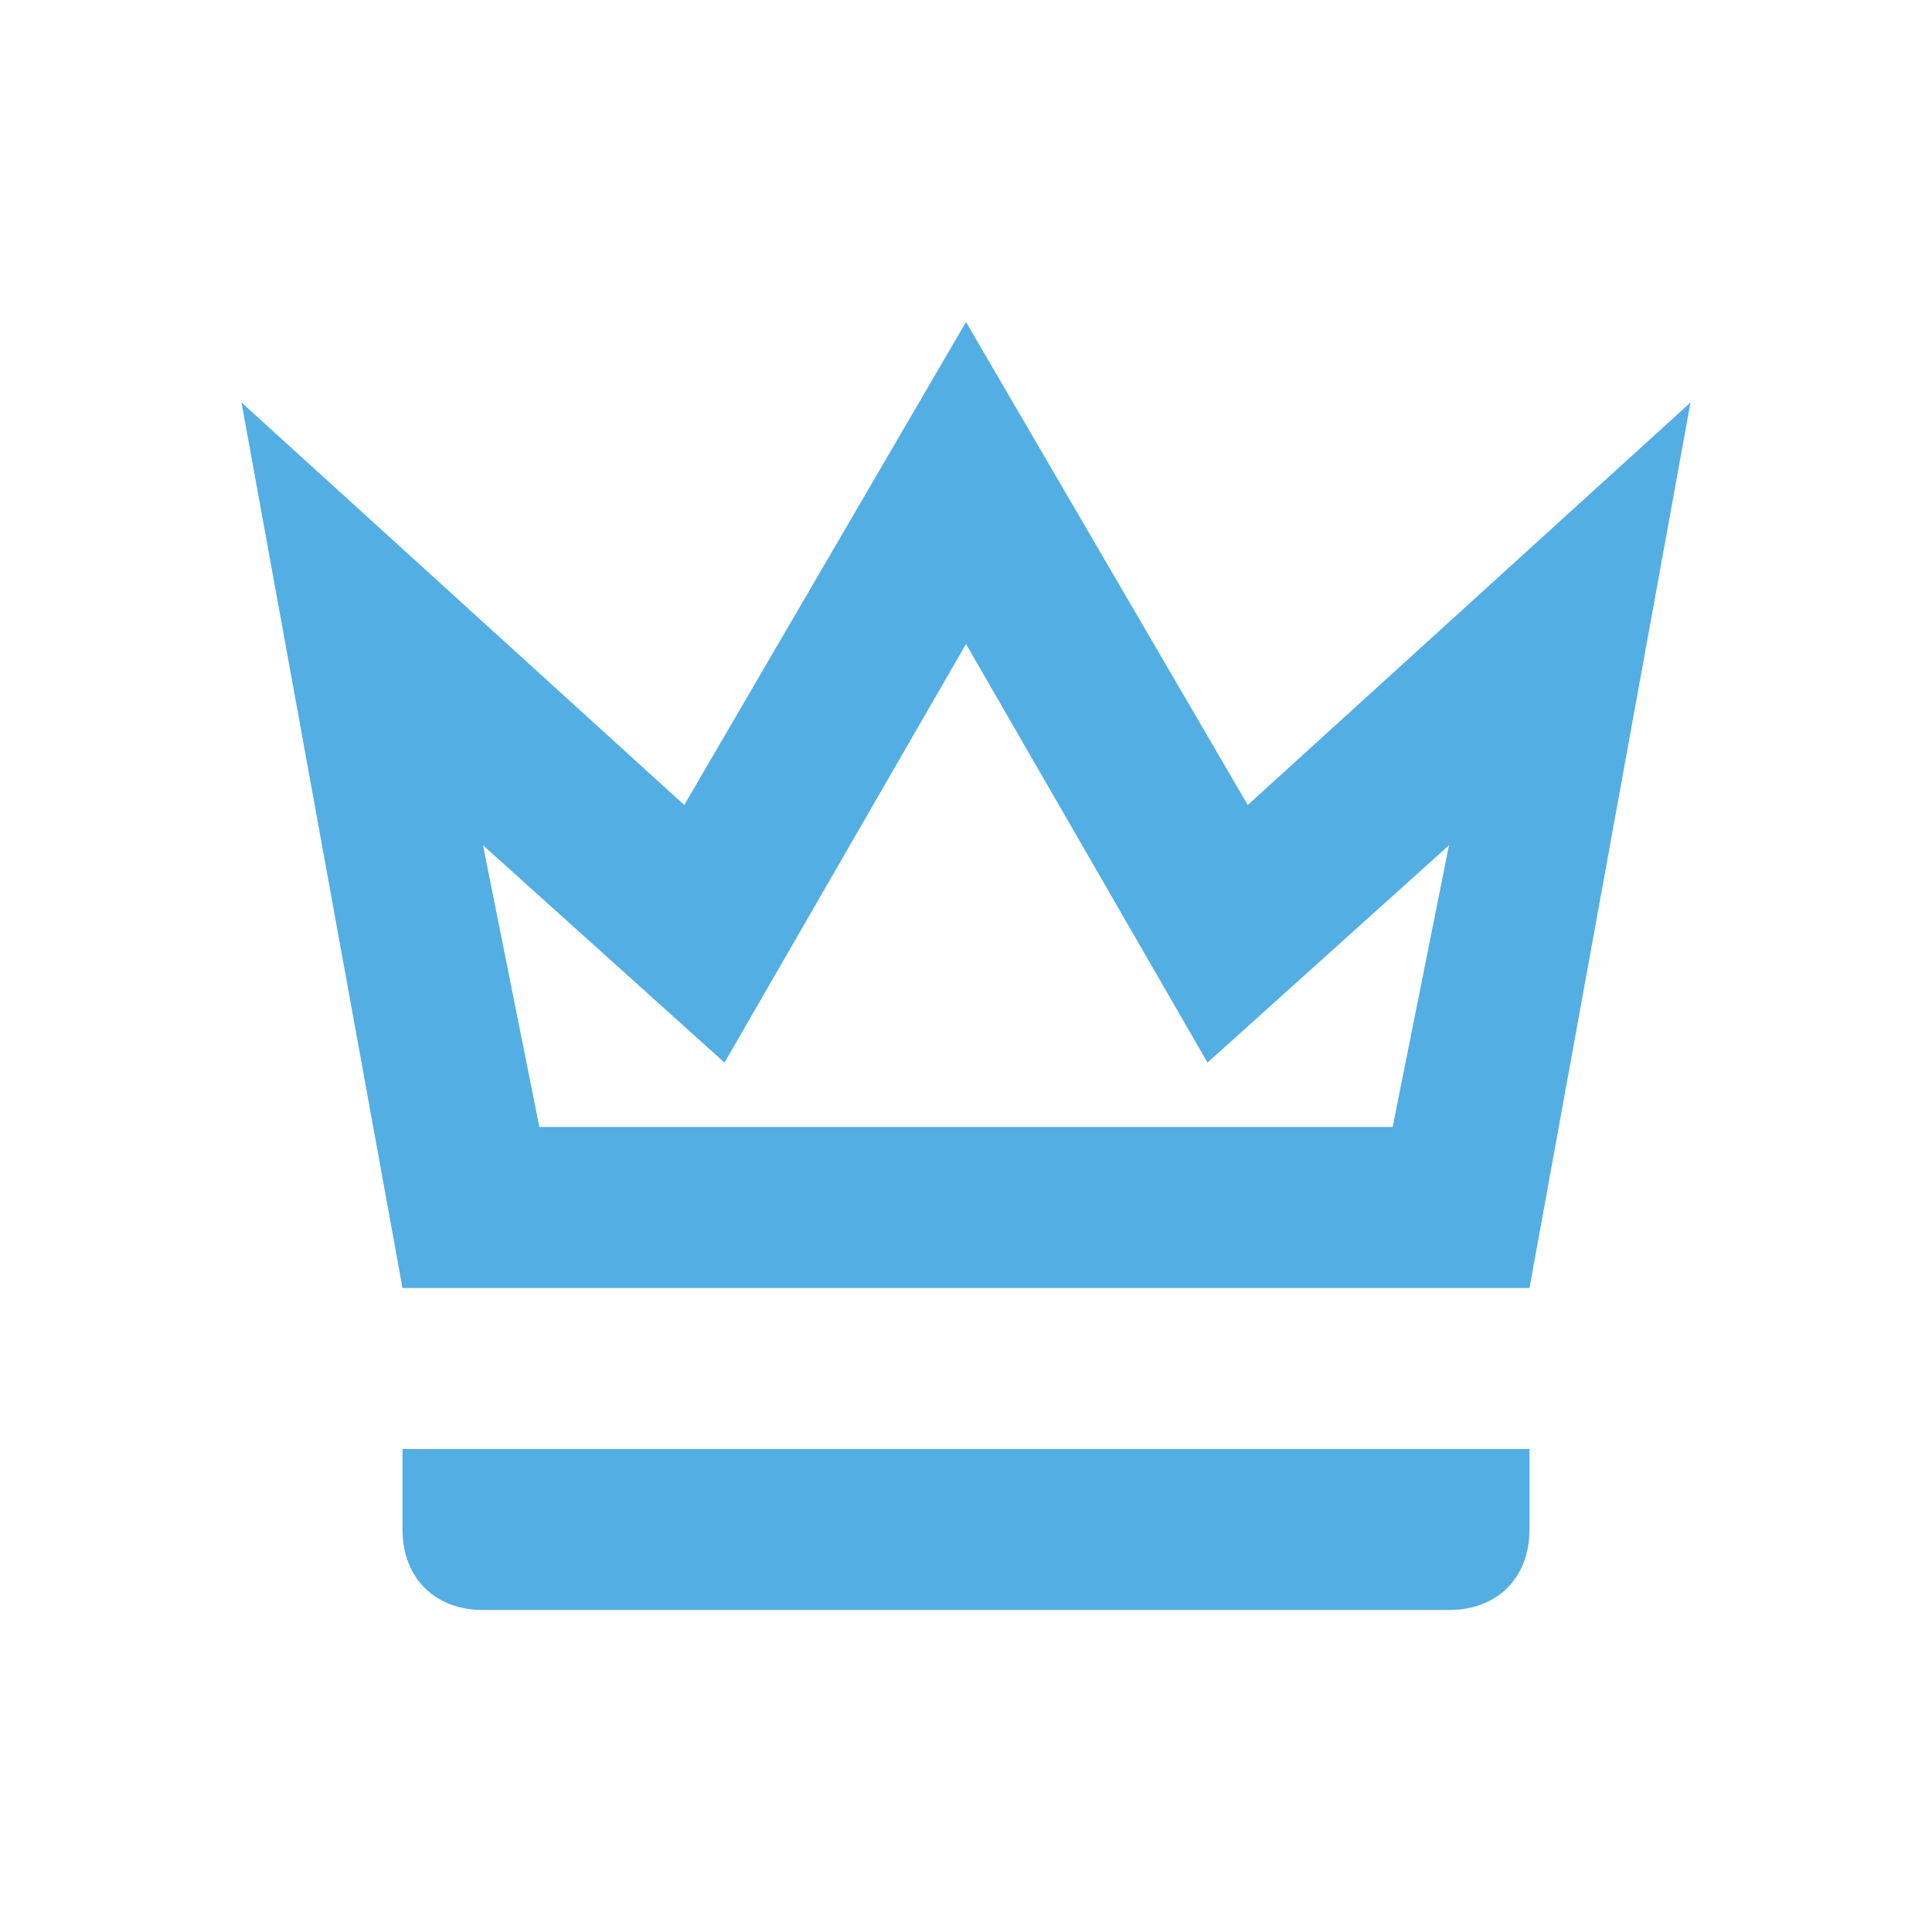 <svg width="48" height="48" viewBox="0 0 48 48" fill="none" xmlns="http://www.w3.org/2000/svg">
<path d="M24 16L30 26.4L36 21L34.6 28H13.4L12 21L18 26.4L24 16ZM24 8L17 20L6 10L10 32H38L42 10L31 20L24 8ZM38 36H10V38C10 39.2 10.8 40 12 40H36C37.2 40 38 39.2 38 38V36Z" fill="#53AEE4"/>
</svg>
